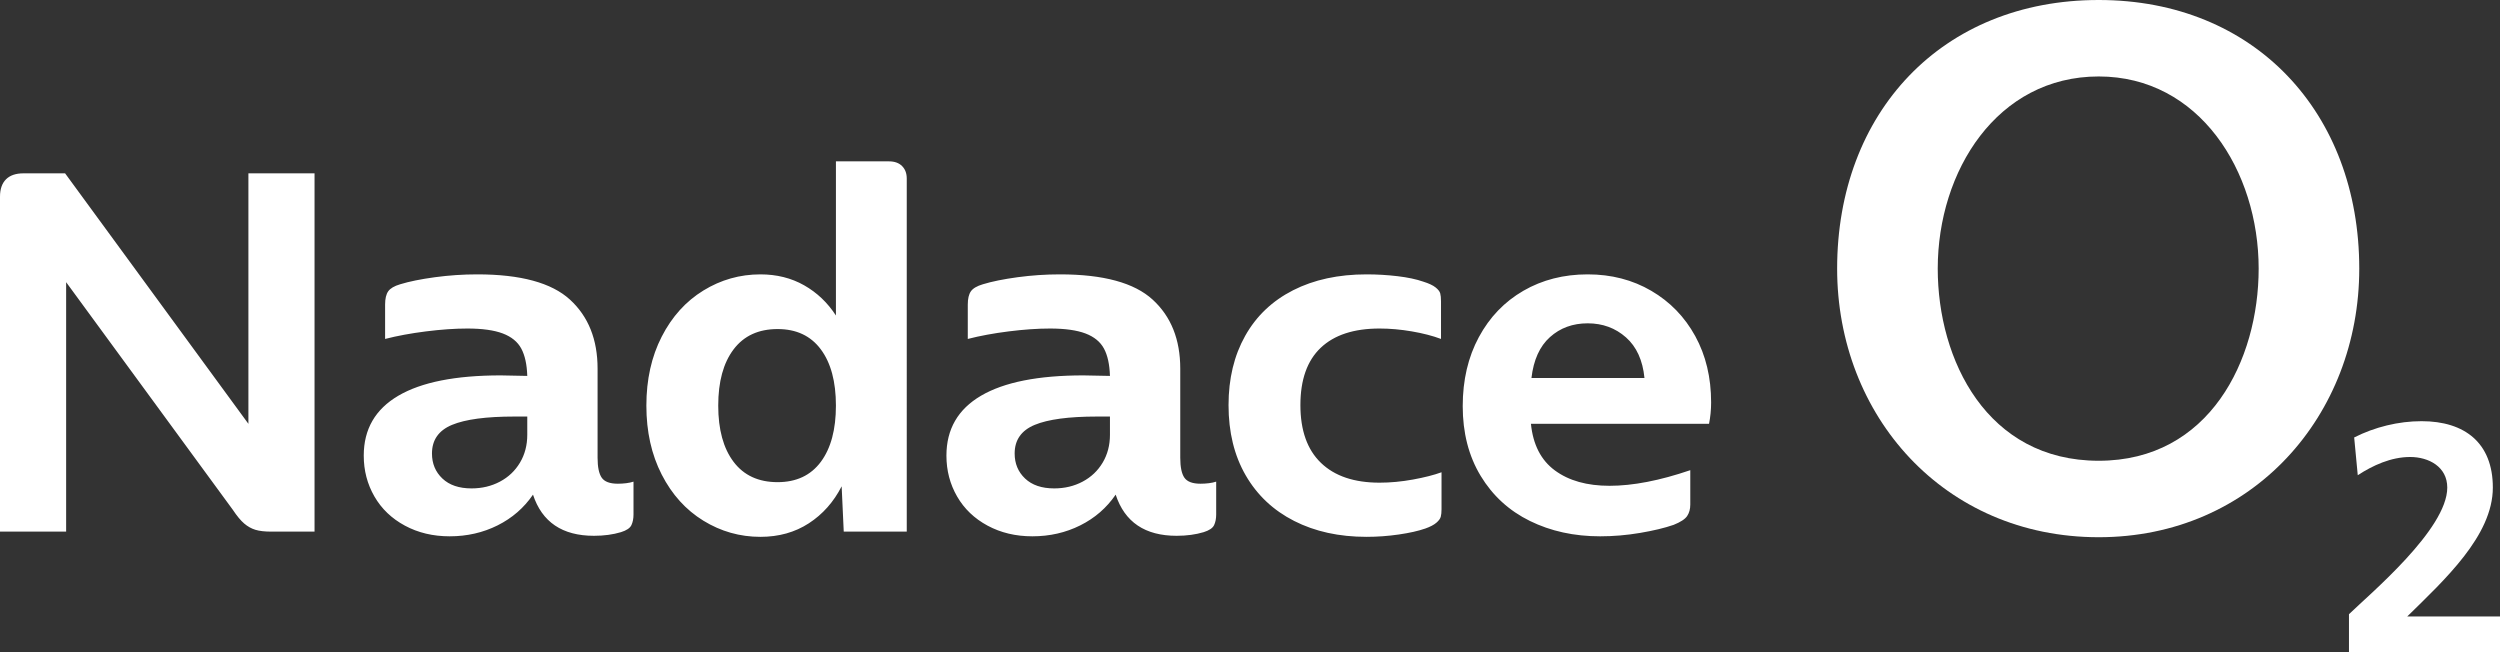 <?xml version="1.0" encoding="utf-8"?>
<!-- Generator: Adobe Illustrator 16.0.3, SVG Export Plug-In . SVG Version: 6.00 Build 0)  -->
<!DOCTYPE svg PUBLIC "-//W3C//DTD SVG 1.1//EN" "http://www.w3.org/Graphics/SVG/1.1/DTD/svg11.dtd">
<svg version="1.1" id="Vrstva_1" xmlns="http://www.w3.org/2000/svg" xmlns:xlink="http://www.w3.org/1999/xlink" x="0px" y="0px"
	 width="558.965px" height="145.842px" viewBox="0 0 558.965 145.842" enable-background="new 0 0 558.965 145.842"
	 xml:space="preserve">
<rect x="0" y="0" width="558.965" height="145.842" fill="#333333" stroke="none"/>
<g>
	<path fill="#FFFFFF" d="M354.987,72.291c3.336,0,6.189,1.048,8.559,3.144c2.367,2.096,3.744,5.123,4.133,9.082h-25.268
		c0.467-4.036,1.844-7.083,4.135-9.141C348.834,73.32,351.648,72.291,354.987,72.291 M382.583,89.989
		c0-5.59-1.186-10.537-3.552-14.846c-2.368-4.309-5.647-7.685-9.839-10.13c-4.191-2.446-8.928-3.668-14.205-3.668
		c-5.356,0-10.149,1.222-14.38,3.668c-4.231,2.445-7.55,5.9-9.956,10.362c-2.406,4.465-3.608,9.605-3.608,15.428
		c0,5.979,1.339,11.178,4.017,15.604c2.678,4.424,6.346,7.782,11.003,10.07c4.658,2.291,9.897,3.436,15.719,3.436
		c2.949,0,5.918-0.253,8.907-0.757c2.988-0.505,5.491-1.106,7.511-1.805c1.552-0.621,2.562-1.281,3.027-1.979
		s0.698-1.553,0.698-2.562v-7.685c-6.831,2.329-12.849,3.493-18.047,3.493c-5.047,0-9.122-1.145-12.227-3.436
		c-3.105-2.289-4.89-5.764-5.355-10.421h39.82C382.425,93.21,382.583,91.619,382.583,89.989 M305.538,120.03
		c2.404,0,4.812-0.176,7.219-0.524c2.404-0.35,4.385-0.795,5.938-1.339c1.086-0.389,1.901-0.815,2.445-1.281
		c0.543-0.466,0.874-0.912,0.99-1.339c0.117-0.426,0.175-0.99,0.175-1.688v-8.267c-1.709,0.622-3.843,1.164-6.404,1.63
		c-2.562,0.465-5.047,0.698-7.452,0.698c-5.667,0-10.033-1.473-13.099-4.424c-3.068-2.949-4.599-7.258-4.599-12.926
		c0-5.664,1.513-9.935,4.541-12.808c3.026-2.871,7.41-4.308,13.156-4.308c2.329,0,4.734,0.215,7.22,0.641
		c2.482,0.427,4.656,0.989,6.52,1.688V67.4c0-0.774-0.058-1.378-0.174-1.805c-0.117-0.426-0.466-0.873-1.048-1.339
		s-1.496-0.892-2.737-1.281c-1.553-0.542-3.474-0.95-5.763-1.223c-2.291-0.271-4.6-0.407-6.928-0.407
		c-6.288,0-11.761,1.185-16.419,3.551c-4.656,2.369-8.228,5.765-10.711,10.188c-2.485,4.425-3.726,9.588-3.726,15.485
		c0,6.056,1.281,11.296,3.843,15.72c2.562,4.425,6.171,7.82,10.828,10.188C294.01,118.846,299.404,120.03,305.538,120.03
		 M235.711,109.201c-2.794,0-4.968-0.737-6.52-2.212c-1.554-1.475-2.329-3.338-2.329-5.59c0-3.026,1.494-5.161,4.483-6.403
		c2.987-1.241,7.626-1.863,13.914-1.863h2.911v4.075c0,2.329-0.544,4.407-1.63,6.229c-1.088,1.825-2.582,3.243-4.483,4.25
		C240.154,108.697,238.04,109.201,235.711,109.201 M268.43,108.152c-1.787,0-2.989-0.445-3.61-1.339
		c-0.622-0.891-0.931-2.387-0.931-4.482V82.42c0-6.521-2.058-11.662-6.171-15.428c-4.116-3.765-11.024-5.647-20.726-5.647
		c-3.184,0-6.346,0.215-9.489,0.64c-3.144,0.429-5.726,0.952-7.743,1.572c-1.321,0.39-2.213,0.913-2.679,1.572
		c-0.465,0.66-0.698,1.65-0.698,2.969v7.686c2.716-0.699,5.763-1.262,9.14-1.688c3.377-0.426,6.462-0.641,9.257-0.641
		c3.336,0,5.976,0.37,7.917,1.105c1.94,0.739,3.319,1.863,4.134,3.377c0.815,1.515,1.261,3.552,1.339,6.113l-5.938-0.117
		c-10.092,0-17.719,1.515-22.88,4.541c-5.163,3.028-7.743,7.492-7.743,13.392c0,3.338,0.795,6.385,2.387,9.14
		c1.59,2.756,3.861,4.93,6.811,6.52c2.95,1.591,6.288,2.388,10.014,2.388c3.881,0,7.452-0.815,10.712-2.445
		c3.26-1.63,5.898-3.919,7.918-6.87c2.017,6.133,6.558,9.199,13.623,9.199c2.25,0,4.268-0.273,6.054-0.815
		c1.241-0.388,2.018-0.912,2.329-1.571c0.309-0.659,0.466-1.456,0.466-2.388v-7.336c-0.466,0.157-1.01,0.273-1.63,0.351
		C269.671,108.115,269.05,108.152,268.43,108.152 M173.861,107.803c-4.27,0-7.551-1.514-9.839-4.541
		c-2.291-3.028-3.435-7.219-3.435-12.575c0-5.355,1.144-9.548,3.435-12.574c2.288-3.028,5.569-4.541,9.839-4.541
		c4.191,0,7.411,1.513,9.664,4.541c2.25,3.026,3.376,7.219,3.376,12.574c0,5.356-1.126,9.547-3.376,12.575
		C181.272,106.29,178.052,107.803,173.861,107.803 M186.901,36.078v34.465c-1.863-2.871-4.231-5.123-7.102-6.753
		c-2.873-1.63-6.133-2.445-9.781-2.445c-4.581,0-8.831,1.204-12.75,3.609c-3.92,2.406-7.026,5.842-9.314,10.305
		c-2.291,4.465-3.435,9.606-3.435,15.428c0,5.822,1.144,10.965,3.435,15.429c2.288,4.464,5.394,7.898,9.314,10.304
		c3.919,2.407,8.169,3.61,12.75,3.61c4.114,0,7.723-1.011,10.829-3.028c3.103-2.018,5.549-4.774,7.335-8.268l0.466,10.131h14.089
		V39.921c0-1.165-0.35-2.096-1.048-2.795c-0.699-0.698-1.67-1.048-2.911-1.048H186.901z M105.432,109.201
		c-2.794,0-4.968-0.737-6.52-2.212c-1.554-1.475-2.329-3.338-2.329-5.59c0-3.026,1.494-5.161,4.483-6.403
		c2.987-1.241,7.626-1.863,13.914-1.863h2.911v4.075c0,2.329-0.544,4.407-1.63,6.229c-1.088,1.825-2.582,3.243-4.483,4.25
		C109.875,108.697,107.761,109.201,105.432,109.201 M138.151,108.152c-1.787,0-2.99-0.445-3.61-1.339
		c-0.622-0.891-0.931-2.387-0.931-4.482V82.42c0-6.521-2.058-11.662-6.172-15.428c-4.115-3.765-11.023-5.647-20.725-5.647
		c-3.184,0-6.346,0.215-9.49,0.64c-3.143,0.429-5.725,0.952-7.743,1.572c-1.32,0.39-2.212,0.913-2.678,1.572
		c-0.465,0.66-0.698,1.65-0.698,2.969v7.686c2.716-0.699,5.763-1.262,9.14-1.688c3.377-0.426,6.462-0.641,9.257-0.641
		c3.336,0,5.976,0.37,7.917,1.105c1.94,0.739,3.319,1.863,4.134,3.377c0.815,1.515,1.26,3.552,1.339,6.113l-5.939-0.117
		c-10.091,0-17.718,1.515-22.879,4.541c-5.163,3.028-7.743,7.492-7.743,13.392c0,3.338,0.795,6.385,2.387,9.14
		c1.59,2.756,3.86,4.93,6.811,6.52c2.949,1.591,6.288,2.388,10.014,2.388c3.88,0,7.452-0.815,10.712-2.445
		c3.26-1.63,5.898-3.919,7.918-6.87c2.017,6.133,6.558,9.199,13.623,9.199c2.25,0,4.268-0.273,6.054-0.815
		c1.241-0.388,2.018-0.912,2.329-1.571c0.309-0.659,0.466-1.456,0.466-2.388v-7.336c-0.466,0.157-1.01,0.273-1.63,0.351
		C139.391,108.115,138.771,108.152,138.151,108.152 M55.54,94.762L14.555,38.756H5.24c-1.709,0-3.01,0.448-3.901,1.339
		C0.446,40.989,0,42.29,0,43.996v74.869h14.787V63.091l37.26,50.883c0.931,1.397,1.785,2.427,2.562,3.086
		c0.775,0.66,1.61,1.126,2.503,1.397c0.891,0.272,2.076,0.407,3.551,0.407h9.664V38.756H55.54V94.762z"/>
	<path fill="#FFFFFF" d="M433.251,60.057c0-21.818,13.271-42.962,35.989-42.962c22.494,0,35.765,21.144,35.765,42.962
		c0,20.469-11.021,42.962-35.765,42.962C444.274,103.019,433.251,80.526,433.251,60.057 M410.758,60.057
		c0,32.841,23.844,60.057,58.482,60.057c34.415,0,58.258-27.216,58.258-60.057C527.499,25.193,504.106,0,469.241,0
		C434.152,0,410.758,25.193,410.758,60.057"/>
	<path fill="#FFFFFF" d="M558.965,145.842v-8.006h-20.742c8.297-8.15,19.141-18.049,19.141-28.818
		c0-9.971-6.259-14.847-15.938-14.847c-5.168,0-10.48,1.31-15.065,3.639l0.801,8.441c3.347-2.183,7.423-4.074,11.717-4.074
		c4.148,0,8.296,2.183,8.296,6.841c0,9.314-17.247,23.724-21.978,28.309v8.516H558.965z"/>
</g>
</svg>

